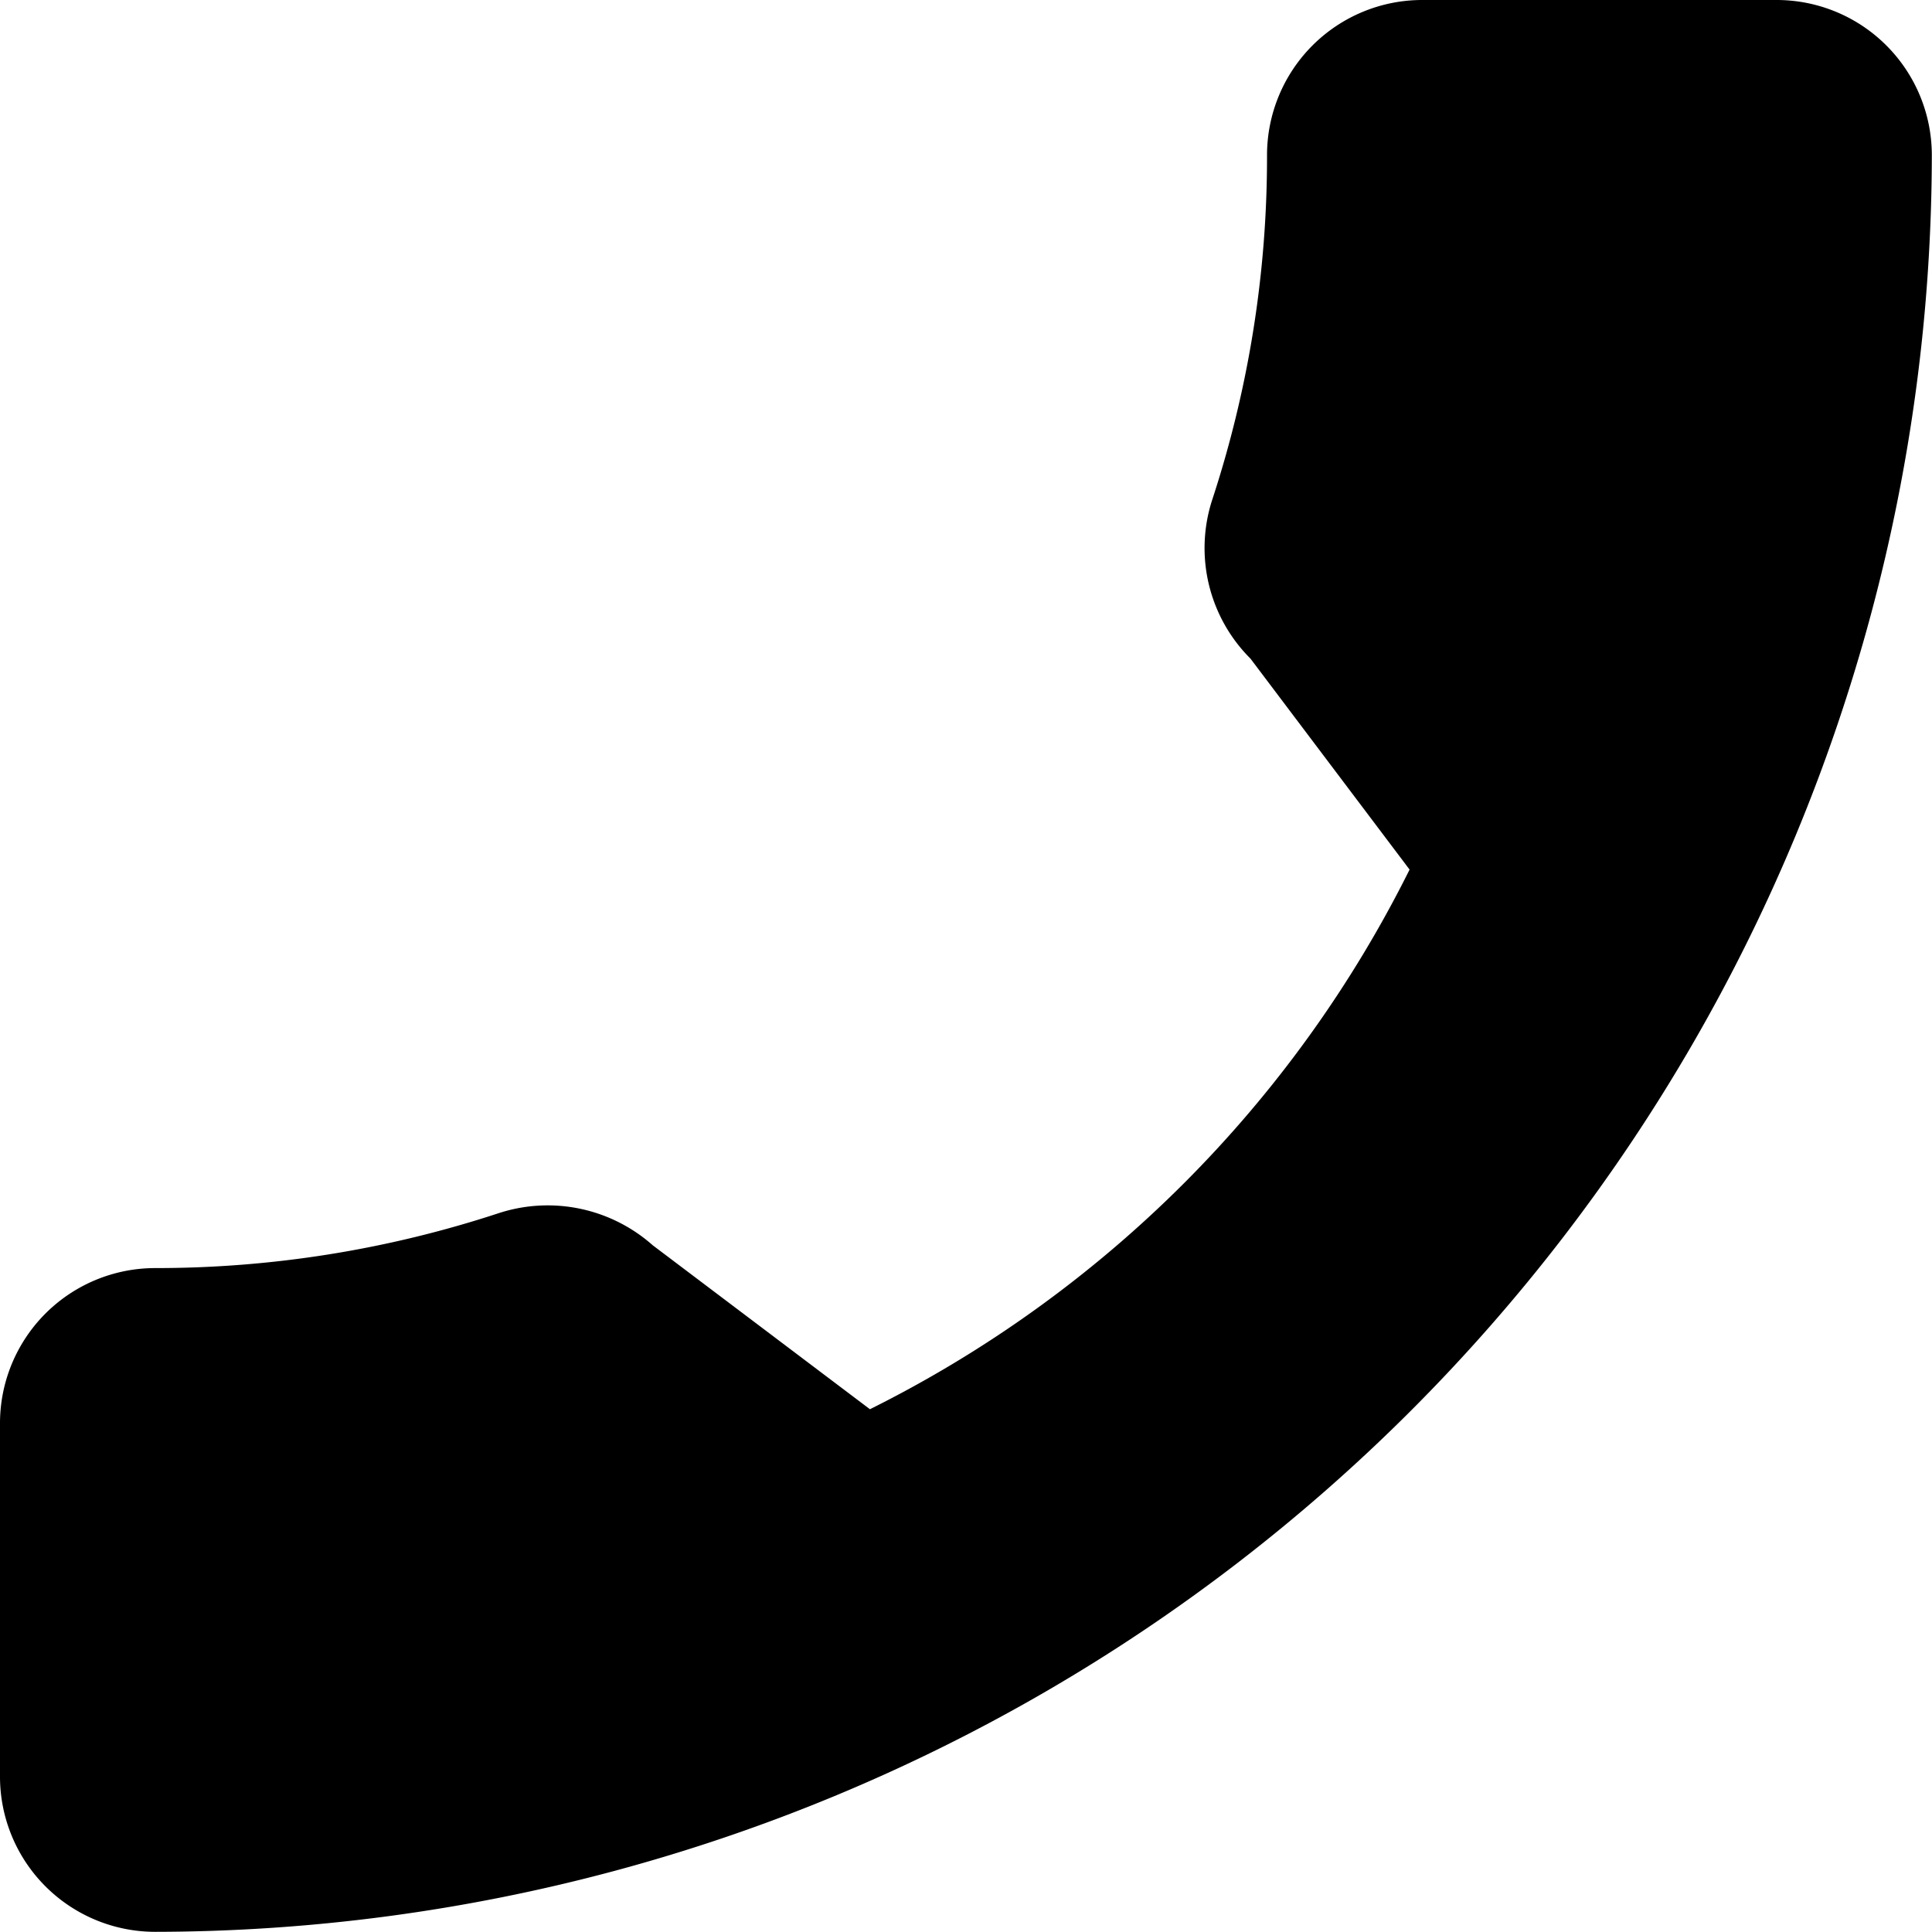 <?xml version="1.0" encoding="UTF-8"?>
<svg xmlns="http://www.w3.org/2000/svg" id="call" width="10.991" height="10.99" viewBox="0 0 10.991 10.99">
  <g id="Group_1" data-name="Group 1">
    <path id="Path_1" data-name="Path 1" d="M.882,7.214A6.24,6.24,0,0,0,2.842,6.9a.9.9,0,0,1,.871.184l1.236.933a6.829,6.829,0,0,0,3.07-3.07l-.905-1.2a.888.888,0,0,1-.219-.9A6.25,6.25,0,0,0,7.208.882.883.883,0,0,1,8.09,0h2.018a.883.883,0,0,1,.882.882A10.12,10.12,0,0,1,.882,10.99.883.883,0,0,1,0,10.109V8.1A.883.883,0,0,1,.882,7.214Z"></path>
  </g>
</svg>
